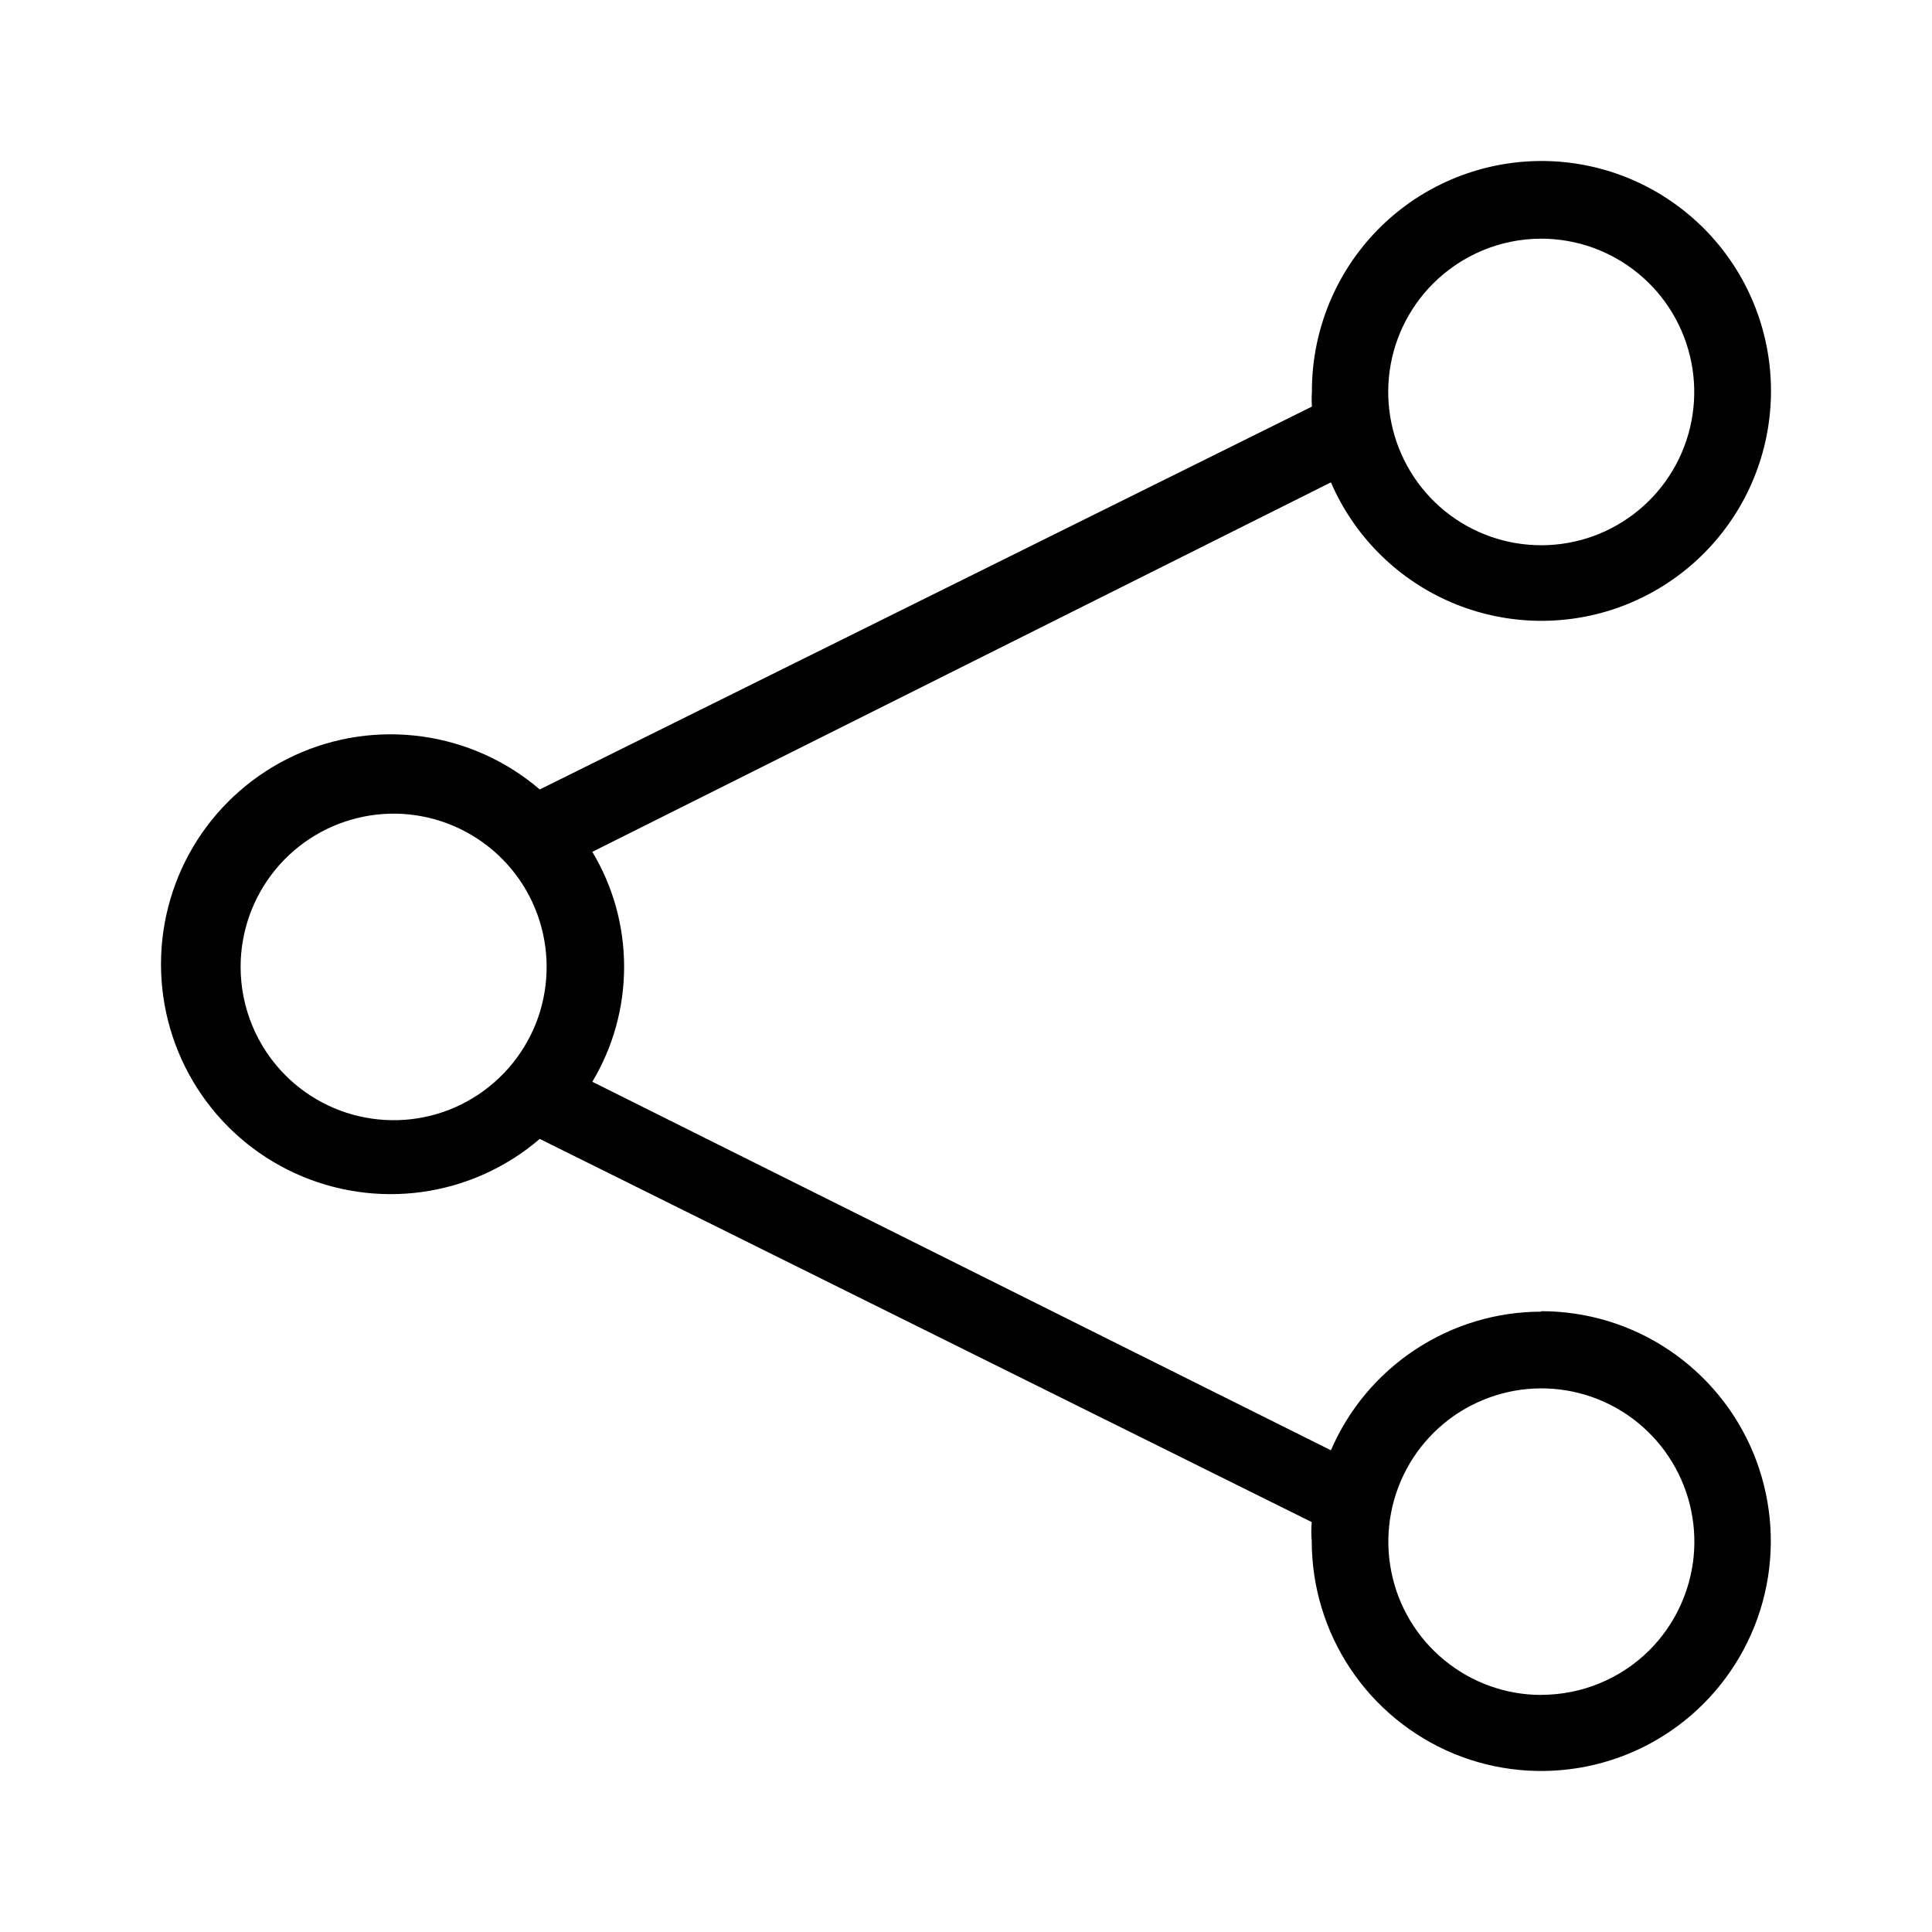 <svg width="24" height="24" viewBox="0 0 24 24" fill="none" xmlns="http://www.w3.org/2000/svg">
<path d="M19.146 16.294C18.59 16.294 18.047 16.458 17.583 16.764C17.118 17.07 16.753 17.505 16.533 18.016L7.358 13.438C7.617 13.006 7.753 12.513 7.753 12.01C7.753 11.506 7.617 11.013 7.358 10.582L16.533 5.992C16.814 6.641 17.325 7.163 17.968 7.456C18.611 7.749 19.34 7.792 20.013 7.578C20.686 7.363 21.256 6.906 21.612 6.295C21.968 5.684 22.084 4.962 21.939 4.269C21.794 3.577 21.398 2.963 20.826 2.547C20.255 2.13 19.55 1.941 18.848 2.016C18.145 2.091 17.495 2.424 17.024 2.951C16.553 3.478 16.294 4.162 16.297 4.869C16.293 4.93 16.293 4.99 16.297 5.051L6.705 9.807C6.291 9.452 5.784 9.224 5.244 9.149C4.704 9.074 4.154 9.155 3.659 9.384C3.164 9.612 2.744 9.978 2.45 10.437C2.156 10.897 2 11.432 2 11.978C2 12.524 2.156 13.058 2.45 13.518C2.744 13.978 3.164 14.344 3.659 14.572C4.154 14.8 4.704 14.882 5.244 14.807C5.784 14.732 6.291 14.503 6.705 14.148L16.295 18.908C16.288 18.987 16.288 19.066 16.295 19.144C16.295 19.709 16.462 20.261 16.776 20.731C17.089 21.2 17.534 21.566 18.055 21.783C18.576 21.999 19.149 22.055 19.703 21.945C20.256 21.835 20.764 21.563 21.163 21.163C21.561 20.764 21.833 20.255 21.943 19.701C22.053 19.147 21.996 18.573 21.781 18.051C21.565 17.529 21.199 17.083 20.73 16.769C20.262 16.455 19.71 16.288 19.146 16.288V16.294ZM19.146 2.965C19.586 2.965 20.012 3.118 20.352 3.398C20.692 3.677 20.924 4.066 21.01 4.499C21.096 4.931 21.029 5.379 20.822 5.767C20.614 6.156 20.279 6.46 19.872 6.629C19.466 6.797 19.014 6.819 18.593 6.691C18.172 6.563 17.809 6.293 17.565 5.927C17.321 5.56 17.211 5.121 17.254 4.682C17.297 4.244 17.491 3.834 17.802 3.523C18.159 3.166 18.642 2.965 19.146 2.965ZM2.989 12.011C2.989 11.57 3.142 11.143 3.421 10.803C3.7 10.463 4.088 10.23 4.52 10.144C4.951 10.058 5.399 10.125 5.786 10.333C6.174 10.54 6.478 10.876 6.646 11.283C6.814 11.69 6.836 12.143 6.709 12.565C6.581 12.986 6.311 13.35 5.945 13.595C5.58 13.84 5.141 13.95 4.703 13.906C4.265 13.863 3.856 13.669 3.545 13.357C3.189 13 2.989 12.516 2.989 12.011ZM19.146 21.055C18.707 21.055 18.28 20.902 17.941 20.622C17.601 20.343 17.368 19.954 17.283 19.522C17.197 19.09 17.264 18.641 17.471 18.253C17.678 17.864 18.014 17.56 18.42 17.392C18.827 17.223 19.279 17.201 19.7 17.329C20.12 17.457 20.484 17.727 20.728 18.094C20.972 18.46 21.082 18.9 21.039 19.338C20.995 19.776 20.802 20.186 20.491 20.498C20.134 20.854 19.65 21.054 19.146 21.054V21.055Z" fill="black"/>
</svg>
